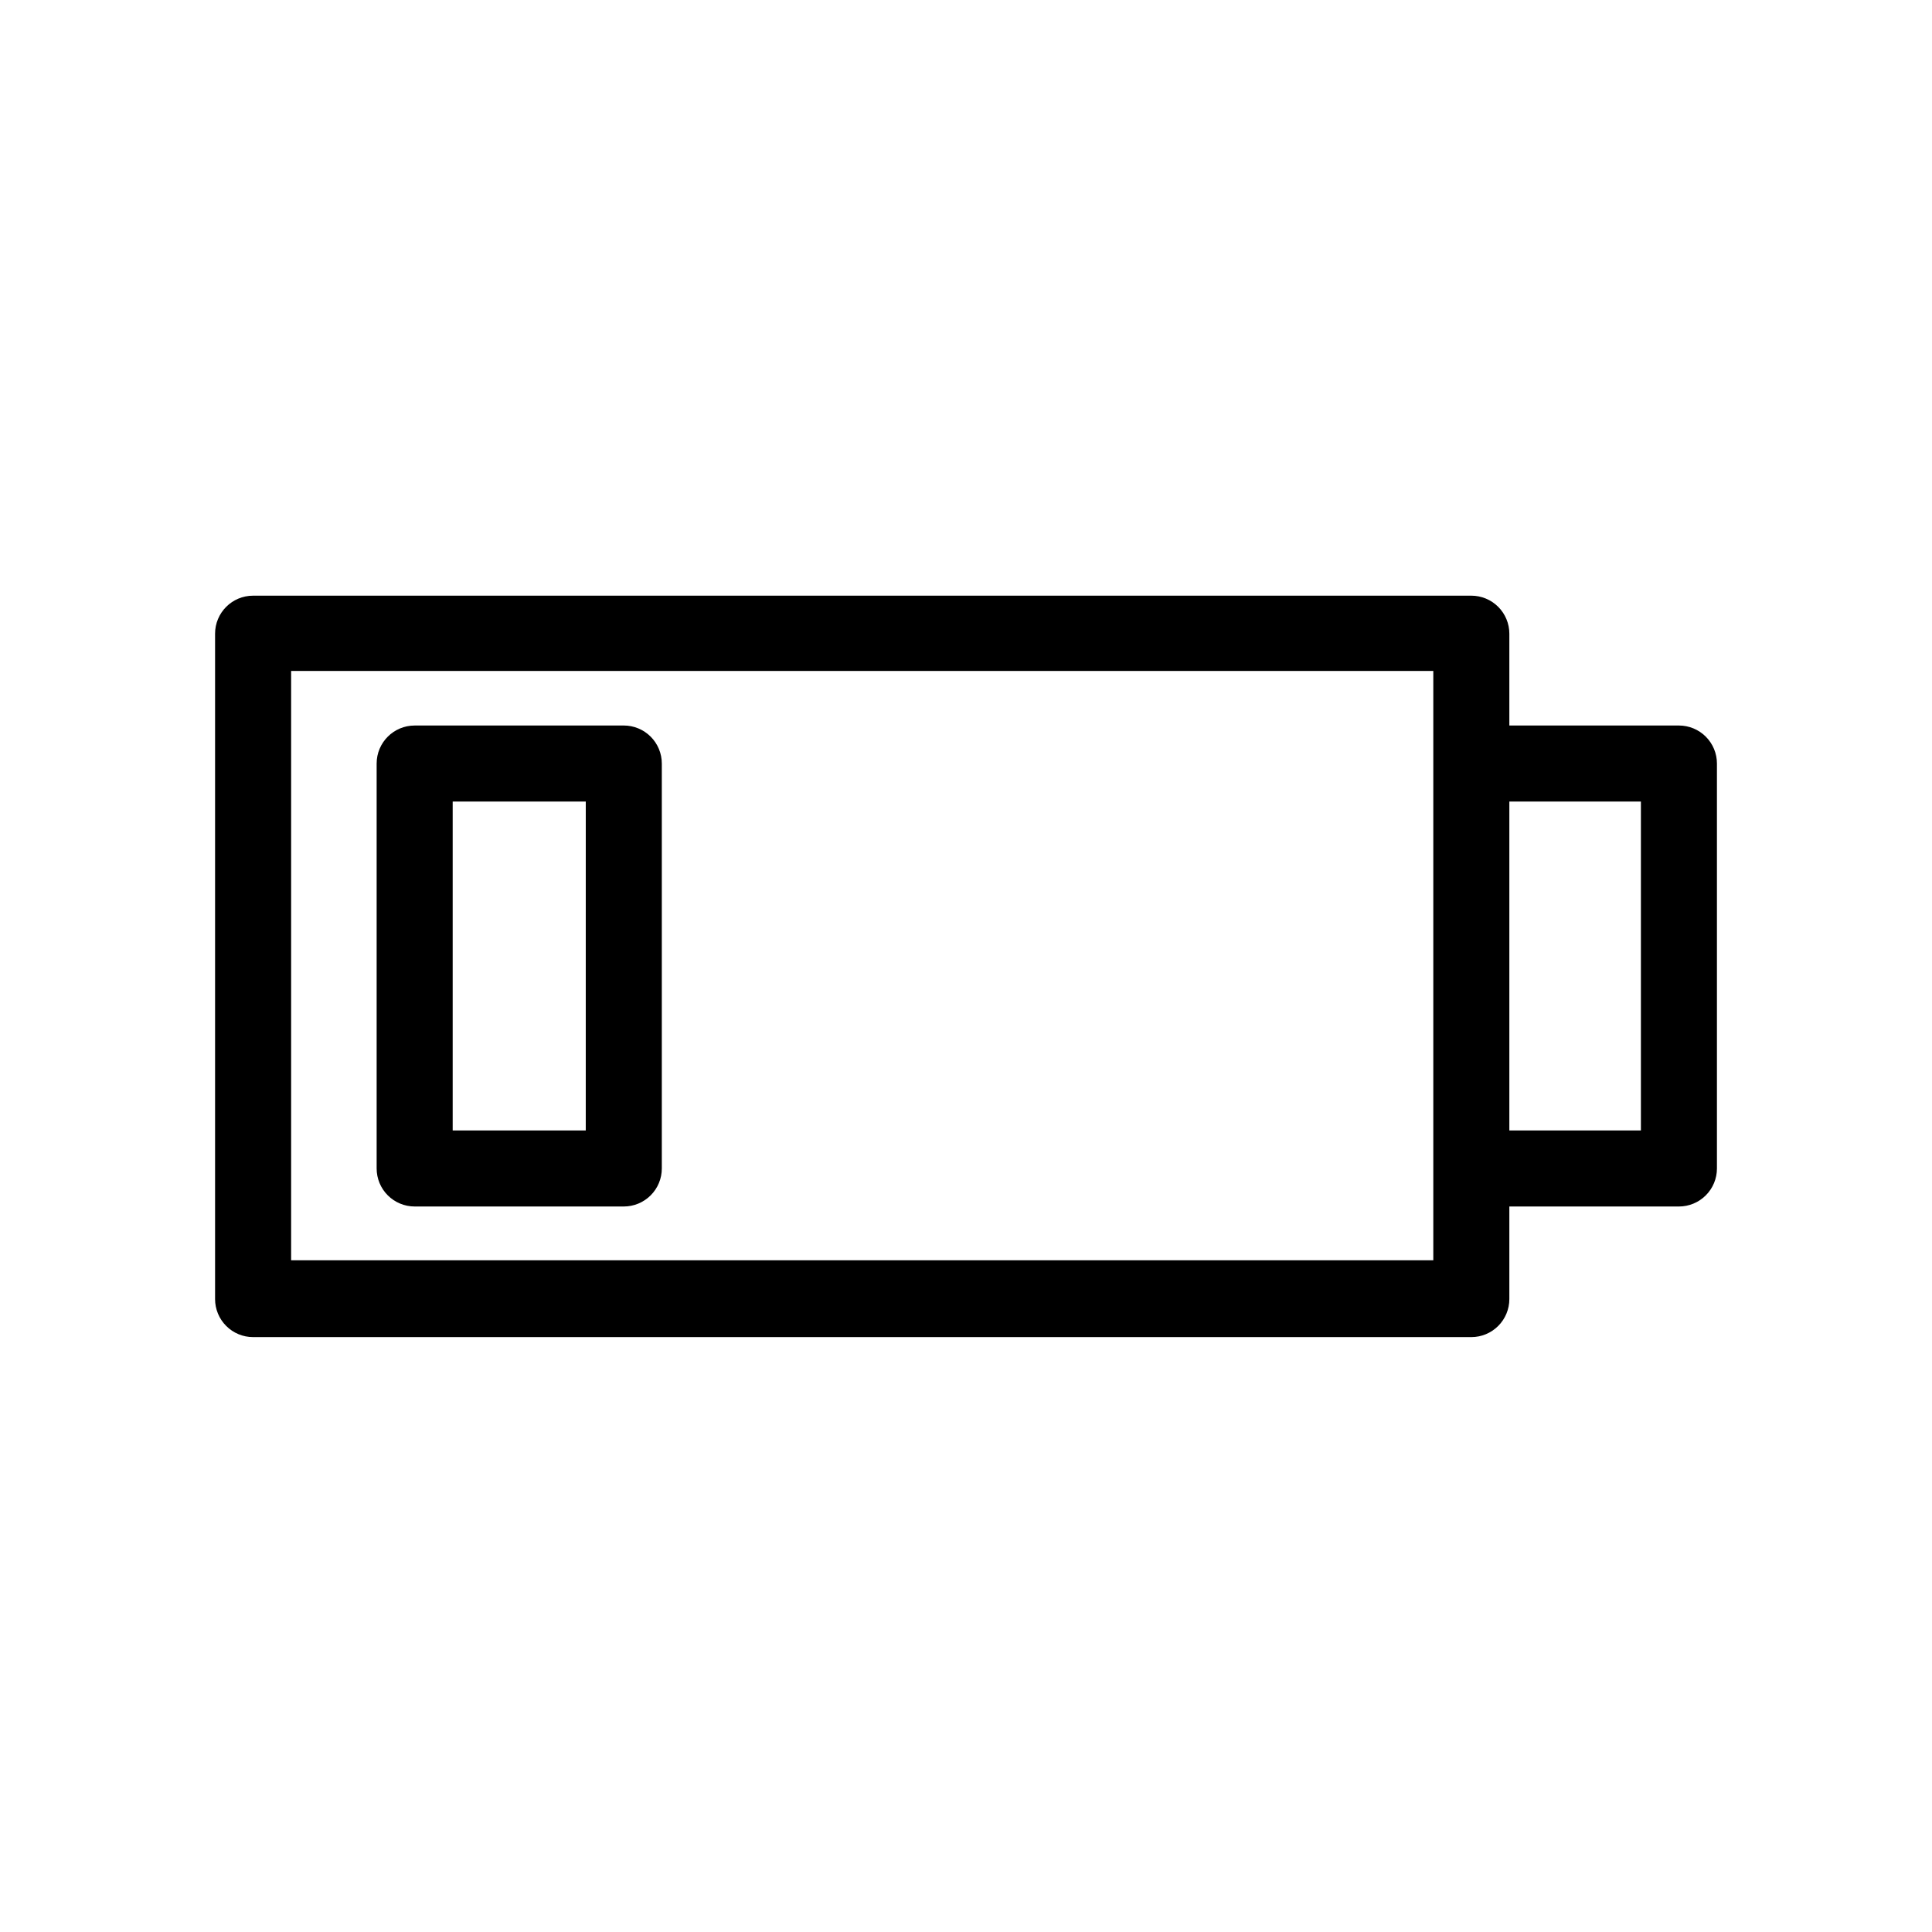 <?xml version="1.0" encoding="UTF-8"?>
<!-- The Best Svg Icon site in the world: iconSvg.co, Visit us! https://iconsvg.co -->
<svg fill="#000000" width="800px" height="800px" version="1.1" viewBox="144 144 512 512" xmlns="http://www.w3.org/2000/svg">
 <g>
  <path d="m588.93 336.27h-44.938v-24.332c0-2.672-1.062-5.234-2.953-7.125s-4.453-2.953-7.125-2.953h-322.84c-5.566 0-10.078 4.512-10.078 10.078v176.33c0 2.672 1.062 5.234 2.953 7.125 1.891 1.891 4.453 2.953 7.125 2.953h322.84c2.672 0 5.234-1.062 7.125-2.953s2.953-4.453 2.953-7.125v-24.535h44.938c2.672 0 5.238-1.062 7.125-2.953 1.891-1.887 2.953-4.449 2.953-7.125v-107.31c0-2.672-1.062-5.234-2.953-7.125-1.887-1.891-4.453-2.953-7.125-2.953zm-65.09 141.72h-302.69v-156.18h302.69zm55.016-34.41h-34.863v-87.16h34.863z"/>
  <path d="m309.31 336.27h-55.418c-5.566 0-10.078 4.512-10.078 10.078v107.31-0.004c0 2.676 1.062 5.238 2.953 7.125 1.891 1.891 4.453 2.953 7.125 2.953h55.418c2.672 0 5.234-1.062 7.125-2.953 1.891-1.887 2.953-4.449 2.953-7.125v-107.31c0-2.672-1.062-5.234-2.953-7.125s-4.453-2.953-7.125-2.953zm-10.078 107.31h-35.266v-87.16h35.27z"/>
 </g>
</svg>